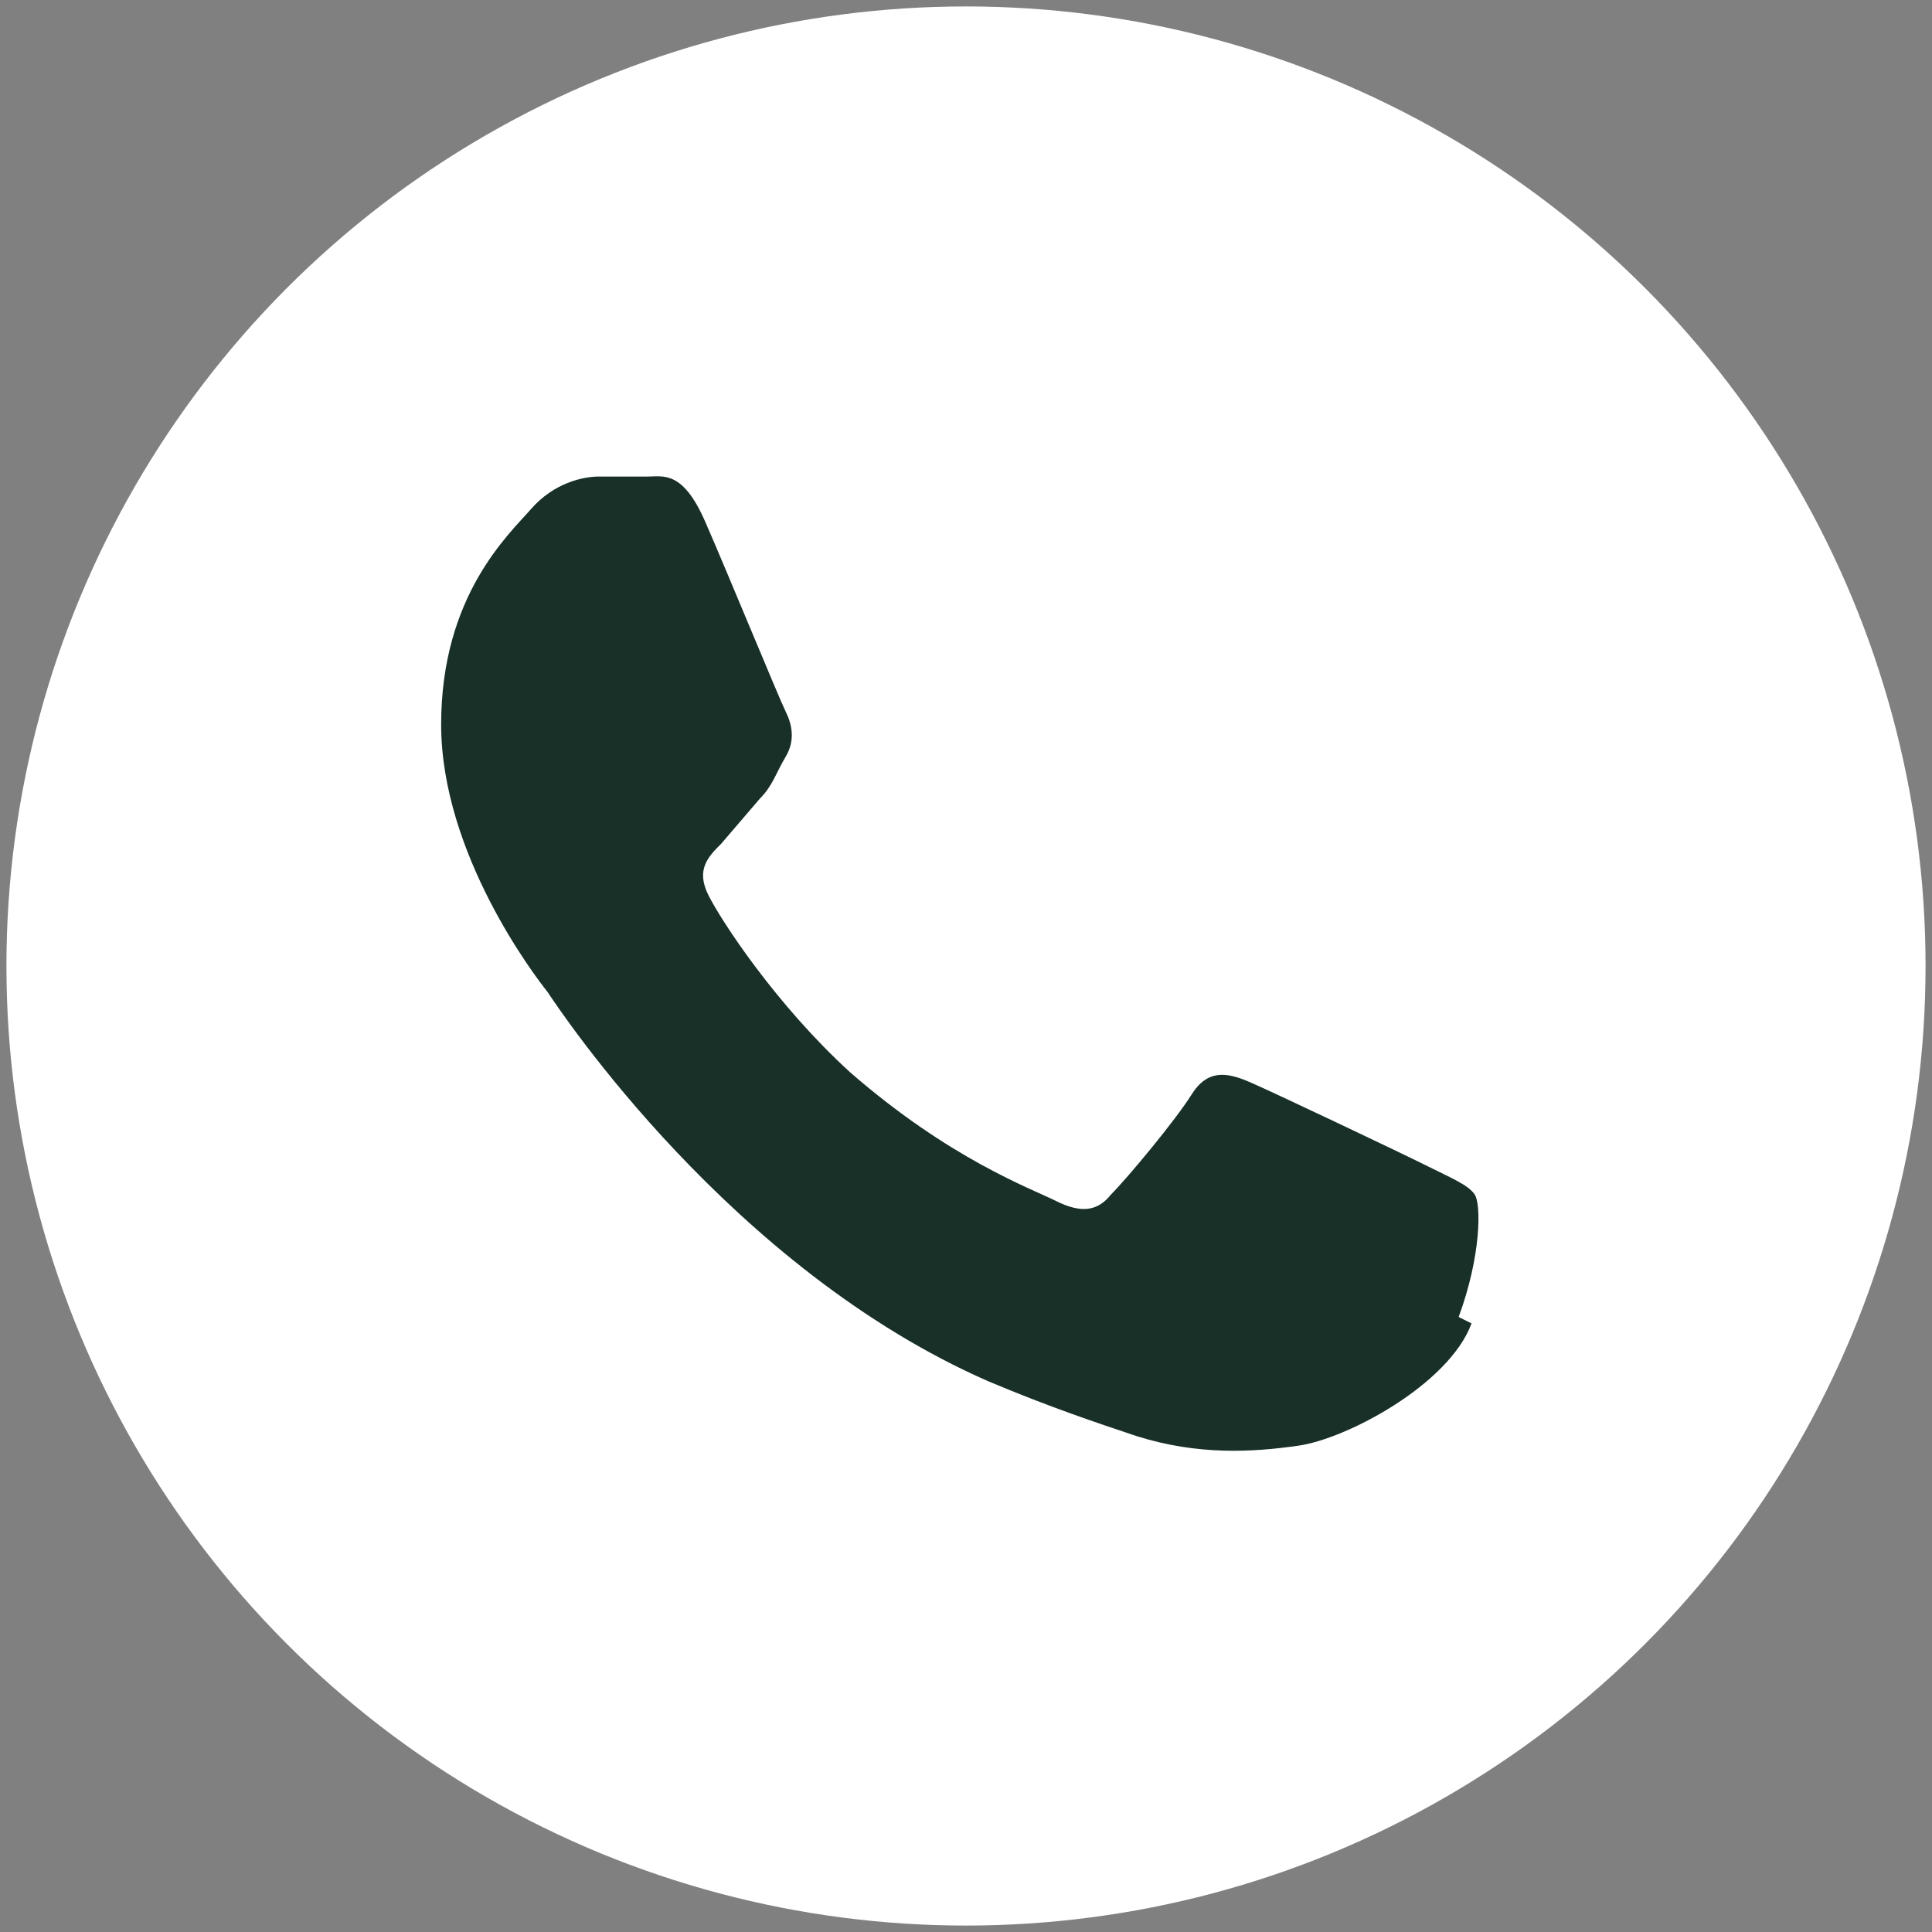 <?xml version="1.0" encoding="UTF-8"?>
<svg id="_レイヤー_1" data-name="レイヤー 1" xmlns="http://www.w3.org/2000/svg" version="1.1" viewBox="0 0 60 60">
  <rect x="0" y="0" width="60" height="60" fill="#808080" stroke="none"/>
  <defs>
    <style>
      .cls-1 {
        fill: #183028;
      }

      .cls-1, .cls-2 {
        stroke-width: 0px;
      }

      .cls-2 {
        fill: #fff;
      }
    </style>
  </defs>
  <circle class="cls-2" cx="30" cy="30" r="29.8"/>
  <path class="cls-1" d="M45.7,41.1c-.7,1.9-3.9,3.6-5.4,3.8-1.4.2-3.1.3-5-.3-1.2-.4-2.7-.9-4.6-1.7-8-3.5-13.3-11.5-13.7-12.1-.4-.5-3.3-4.3-3.3-8.3s2.1-5.9,2.8-6.7c.7-.8,1.6-1,2.1-1h1.5c.5,0,1.1-.2,1.8,1.4.7,1.6,2.3,5.5,2.5,5.9s.3.9,0,1.4-.4.9-.8,1.3l-1.2,1.4c-.4.4-.8.8-.4,1.6s2.1,3.4,4.4,5.5c3.1,2.7,5.6,3.6,6.4,4,.8.4,1.3.3,1.7-.2.5-.5,2-2.3,2.5-3.1.5-.8,1.1-.7,1.8-.4.7.3,4.7,2.2,5.5,2.6.8.4,1.3.6,1.5.9.2.3.2,1.9-.5,3.8Z"/>
</svg>